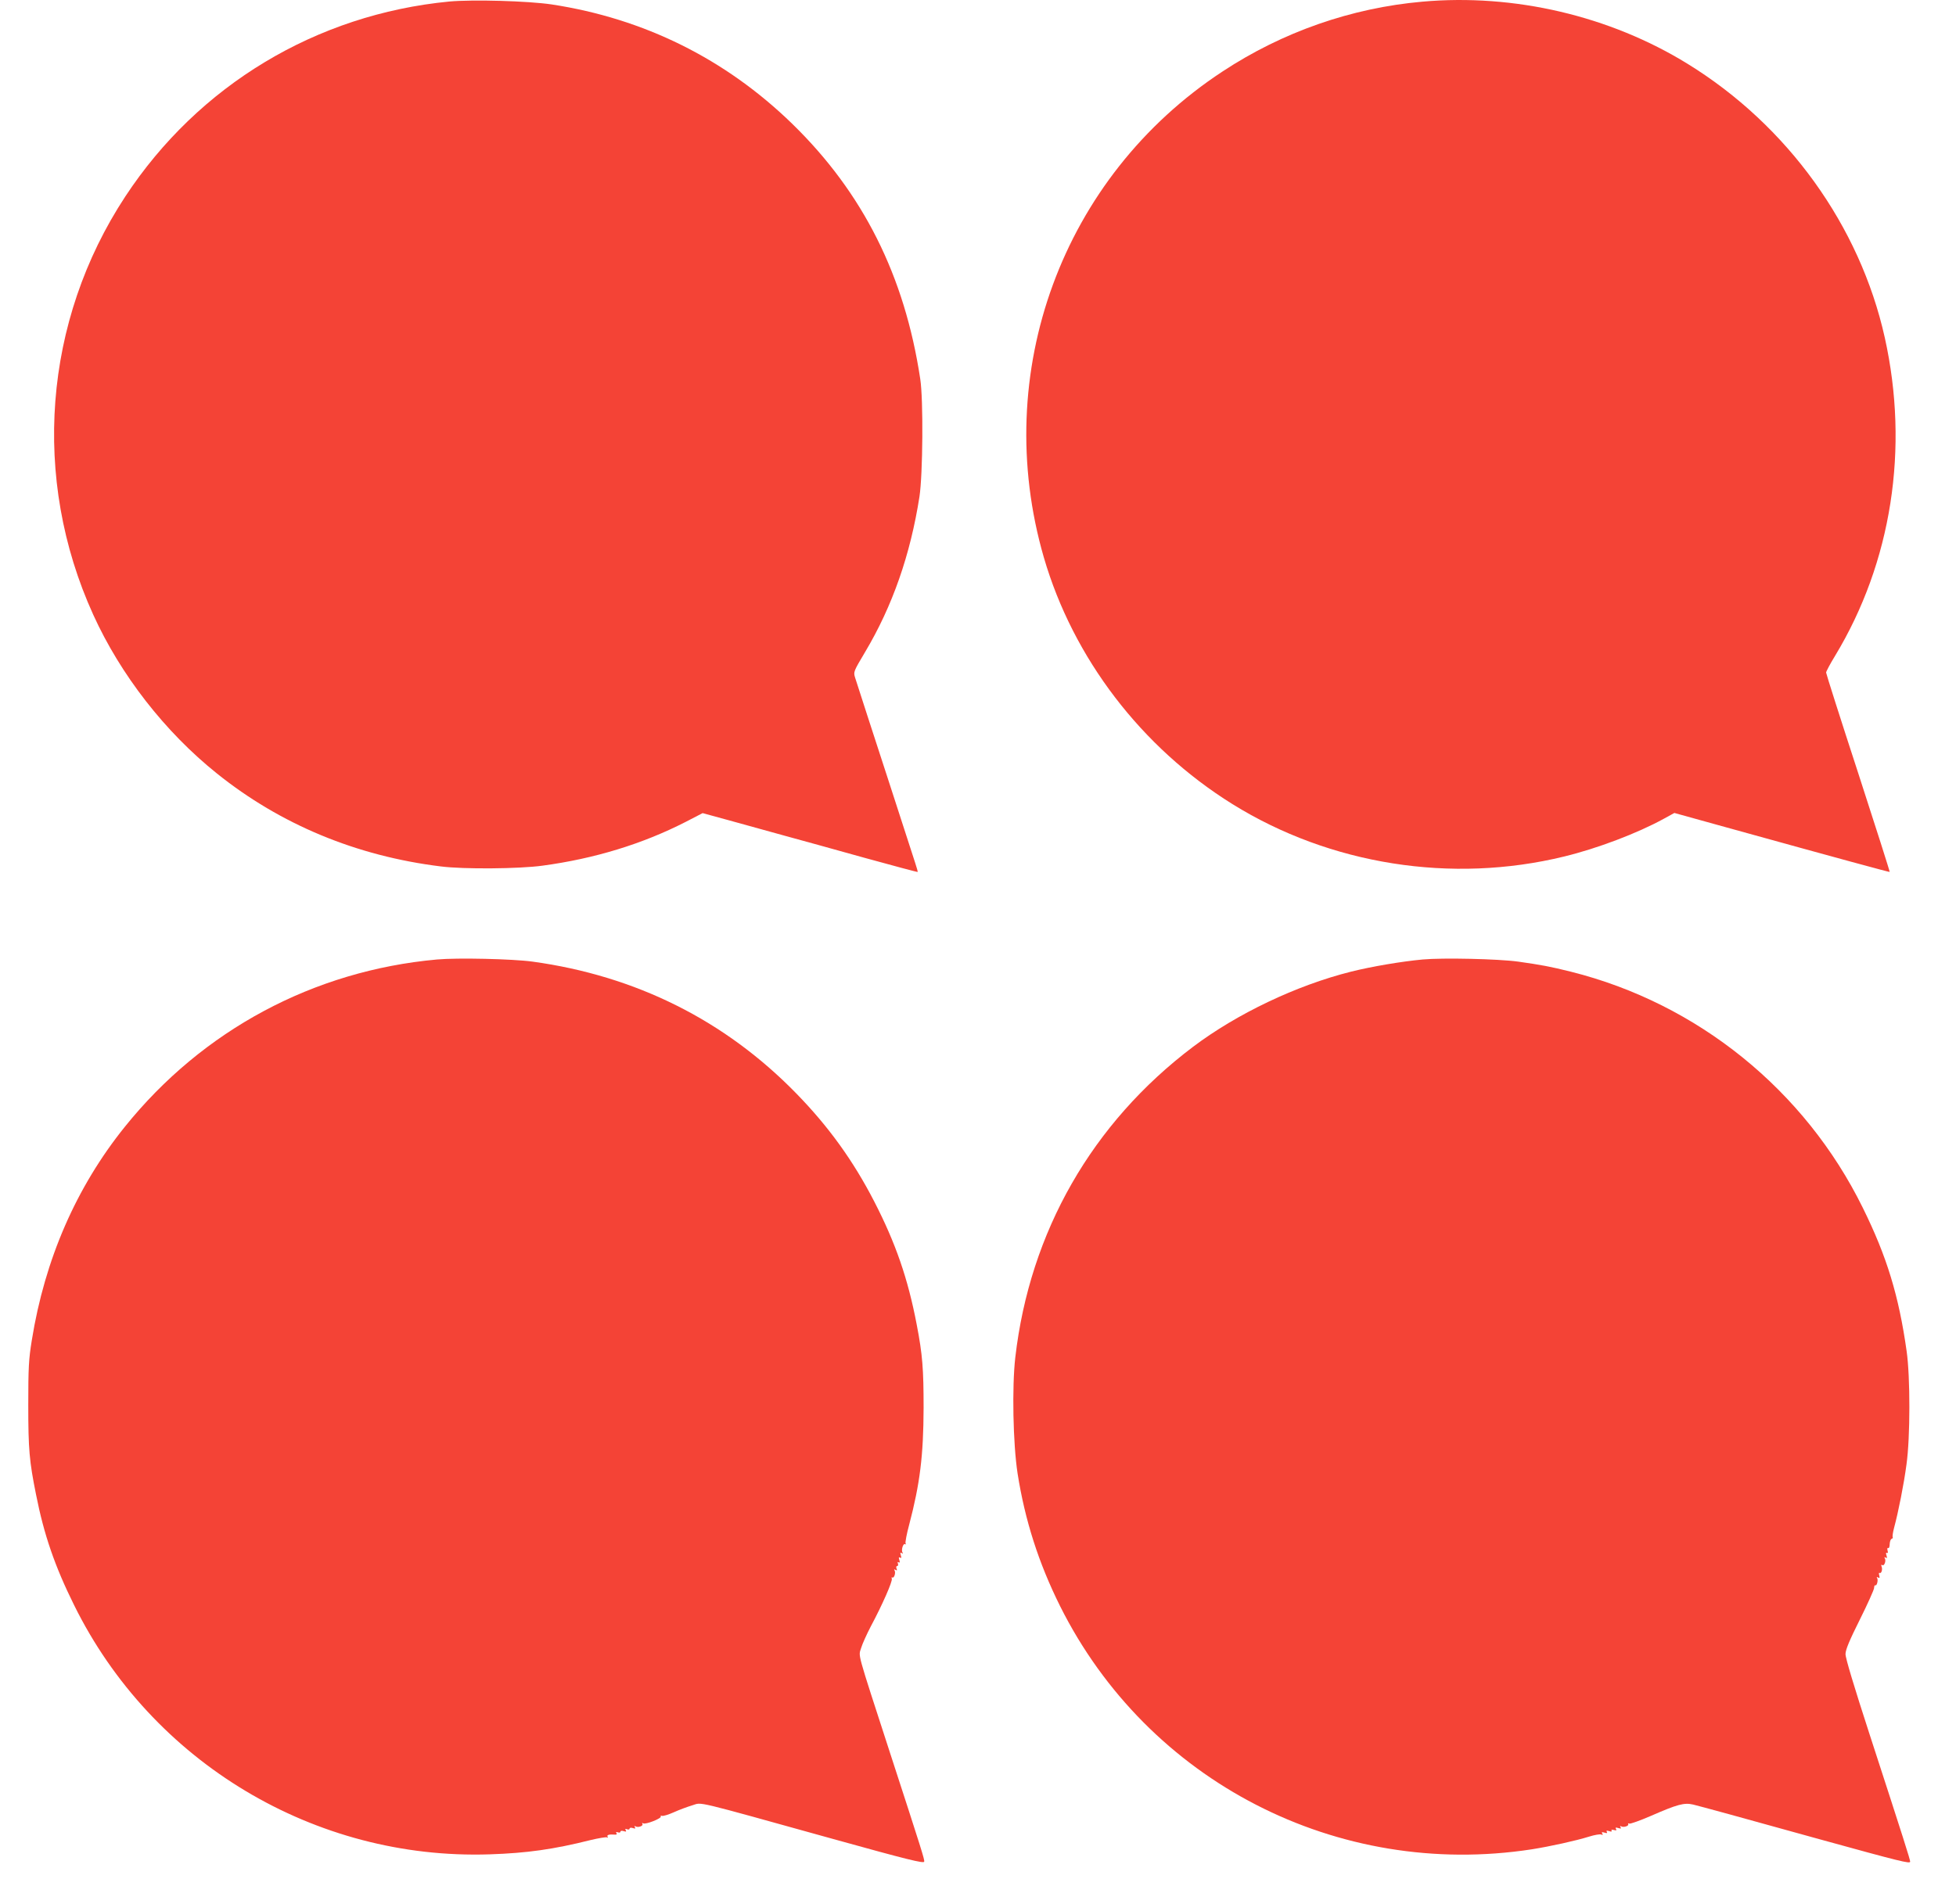 <?xml version="1.0" standalone="no"?>
<!DOCTYPE svg PUBLIC "-//W3C//DTD SVG 20010904//EN"
 "http://www.w3.org/TR/2001/REC-SVG-20010904/DTD/svg10.dtd">
<svg version="1.0" xmlns="http://www.w3.org/2000/svg"
 width="1280pt" height="1246pt" viewBox="0 0 1280 1246"
 preserveAspectRatio="xMidYMid meet">
<g transform="translate(0,1246) scale(0.1,-0.1)"
fill="#f44336" stroke="none">
<path d="M2940 12450 c-871 -84 -1641 -548 -2120 -1276 -536 -815 -615 -1846
-210 -2737 179 -394 469 -767 810 -1040 415 -333 912 -540 1465 -608 148 -19
513 -16 665 5 341 46 654 142 936 286 l112 58 179 -49 c98 -27 259 -72 358
-99 99 -27 335 -92 524 -145 189 -52 345 -94 346 -92 2 1 -6 29 -17 62 -91
280 -252 779 -310 955 -38 118 -75 232 -82 254 -12 38 -11 40 65 168 179 300
297 638 356 1018 22 144 26 635 5 770 -102 676 -375 1219 -838 1670 -437 425
-970 689 -1574 781 -156 23 -516 33 -670 19z"/>
<path d="M9307 12449 c-464 -41 -914 -198 -1307 -457 -1050 -690 -1520 -1971
-1169 -3181 192 -659 638 -1243 1234 -1614 639 -397 1434 -523 2171 -343 218
53 478 152 650 246 l71 39 339 -94 c747 -207 1068 -294 1070 -292 2 1 -91 293
-206 647 -116 355 -210 651 -210 658 0 7 26 56 59 110 370 612 486 1358 325
2082 -163 732 -636 1389 -1290 1792 -509 314 -1135 461 -1737 407z"/>
<path d="M2860 6180 c-808 -73 -1534 -462 -2043 -1095 -318 -395 -524 -868
-609 -1398 -20 -123 -23 -180 -23 -422 0 -293 7 -369 51 -588 52 -263 123
-469 249 -723 508 -1029 1575 -1669 2720 -1631 244 8 419 33 658 93 54 13 103
21 109 18 7 -4 8 -2 4 4 -7 12 10 17 47 14 12 -1 16 2 11 10 -5 8 -2 9 9 5 10
-3 17 -2 17 4 0 6 9 8 21 4 16 -5 19 -4 14 6 -6 9 -3 11 8 6 10 -3 17 -2 17 4
0 6 9 8 21 4 16 -5 19 -4 14 5 -5 9 -4 11 4 6 16 -10 53 3 45 16 -4 7 -2 8 5
4 15 -10 123 33 115 45 -3 5 1 6 8 4 8 -3 43 8 79 24 35 16 90 36 120 45 67
20 -10 38 919 -220 486 -135 595 -162 598 -149 3 13 -14 68 -223 710 -223 687
-207 630 -190 688 8 27 37 91 63 141 76 142 144 297 138 313 -3 8 -2 11 3 8
12 -7 24 31 15 46 -5 8 -3 9 6 4 10 -6 12 -4 7 8 -4 10 -2 17 4 17 6 0 8 7 5
16 -4 9 -2 13 5 8 8 -4 9 1 4 16 -5 16 -4 20 5 15 9 -5 10 -1 5 15 -5 17 -4
21 5 15 8 -5 11 -4 6 3 -10 16 4 63 17 55 6 -3 7 -1 3 5 -3 6 7 62 24 124 70
267 93 449 94 763 0 255 -7 348 -45 545 -57 300 -138 534 -278 806 -137 266
-299 491 -510 707 -467 479 -1050 770 -1726 863 -131 18 -492 26 -625 14z"/>
<path d="M9310 6180 c-139 -13 -335 -46 -470 -80 -358 -90 -745 -275 -1032
-491 -661 -499 -1069 -1211 -1164 -2034 -22 -193 -15 -563 15 -759 48 -306
138 -587 278 -868 574 -1149 1816 -1788 3088 -1592 119 19 288 56 374 83 35
11 70 17 79 14 11 -5 13 -3 7 6 -6 10 -2 11 15 6 16 -5 20 -4 15 5 -5 9 -1 10
15 5 14 -5 20 -3 16 3 -4 6 2 8 16 4 15 -4 19 -2 13 7 -6 10 -2 11 15 6 17 -5
21 -4 15 5 -5 9 -4 11 4 6 15 -9 53 3 46 15 -3 5 0 6 8 3 7 -2 70 20 139 50
176 77 219 88 277 75 49 -12 310 -83 831 -228 526 -145 590 -161 590 -146 0
14 -40 140 -266 835 -99 305 -158 499 -157 524 0 28 26 90 93 224 51 102 93
196 94 208 0 12 4 20 8 18 10 -6 20 34 12 47 -5 8 -3 9 6 4 10 -6 12 -3 8 13
-4 12 -3 20 2 17 11 -7 21 22 13 42 -4 10 -2 14 5 9 13 -8 26 29 16 45 -5 8
-3 9 6 4 9 -6 10 -2 5 15 -5 14 -3 20 3 16 6 -4 8 2 4 16 -3 11 -1 19 4 16 5
-4 10 8 10 25 1 17 6 33 13 35 6 2 9 7 7 11 -3 4 1 32 9 62 28 104 64 285 81
414 25 179 25 571 1 741 -51 362 -129 619 -287 939 -379 770 -1080 1337 -1910
1545 -136 34 -197 45 -345 66 -131 18 -492 26 -625 14z"/>
</g>
</svg>
